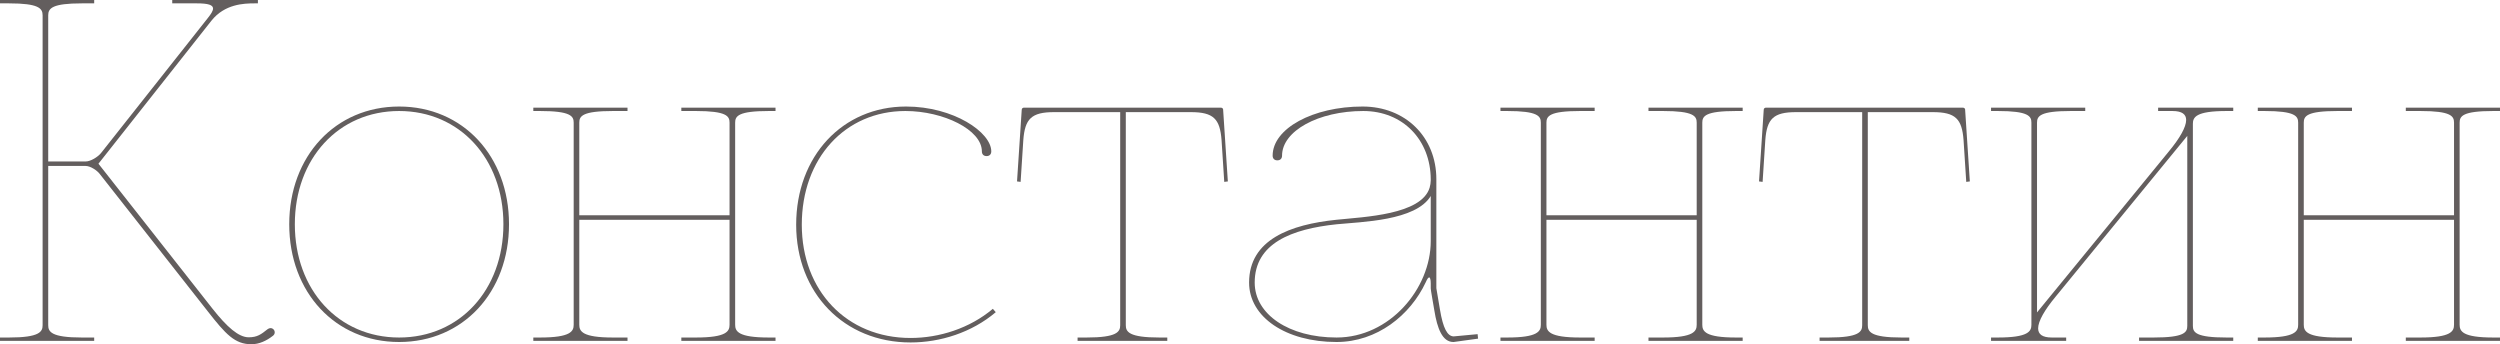<?xml version="1.0" encoding="UTF-8"?> <svg xmlns="http://www.w3.org/2000/svg" viewBox="0 0 178.36 24.56" fill="none"><path d="M0 0H6.72V0.24H5.84C3.728 0.24 3.44 0.592 3.44 1.088V11.52H6.112C6.464 11.52 6.976 11.2 7.2 10.928L14.832 1.28C15.072 0.976 15.2 0.768 15.2 0.608C15.2 0.352 14.848 0.24 14.048 0.24H12.288V0H18.4V0.24H18.16C17.392 0.24 16.032 0.288 15.088 1.472L7.024 11.68L15.168 22.032C16.192 23.328 17.024 24.064 17.744 24.064C18.352 24.064 18.624 23.856 19.088 23.488C19.152 23.44 19.232 23.408 19.296 23.408C19.456 23.408 19.6 23.536 19.6 23.712C19.6 23.808 19.552 23.904 19.456 23.968C19.024 24.304 18.496 24.56 17.936 24.56C16.752 24.56 16.096 23.84 14.832 22.224L7.12 12.416C6.944 12.176 6.464 11.84 6.112 11.84H3.44V23.2C3.44 23.664 3.648 24.08 5.84 24.08H6.72V24.32H0V24.08H0.64C2.832 24.08 3.04 23.664 3.04 23.2V1.088C3.04 0.592 2.752 0.24 0.64 0.24H0V0Z" fill="#635E5E"></path><path d="M28.475 7.6C33.019 7.6 36.315 11.136 36.315 16C36.315 20.864 33.019 24.4 28.475 24.4C23.931 24.4 20.635 20.864 20.635 16C20.635 11.136 23.931 7.6 28.475 7.6ZM28.475 7.92C24.155 7.92 21.035 11.312 21.035 16C21.035 20.688 24.155 24.08 28.475 24.08C32.795 24.08 35.915 20.688 35.915 16C35.915 11.312 32.795 7.92 28.475 7.92Z" fill="#635E5E"></path><path d="M38.049 7.68H44.769V7.92H43.729C41.537 7.92 41.329 8.288 41.329 8.752V15.36H52.049V8.752C52.049 8.288 51.841 7.92 49.649 7.92H48.609V7.68H55.329V7.92H54.849C52.657 7.92 52.449 8.288 52.449 8.752V23.168C52.449 23.632 52.657 24.08 54.849 24.08H55.329V24.32H48.609V24.08H49.649C51.841 24.08 52.049 23.632 52.049 23.168V15.68H41.329V23.168C41.329 23.632 41.537 24.08 43.729 24.08H44.769V24.32H38.049V24.08H38.529C40.721 24.08 40.929 23.632 40.929 23.168V8.752C40.929 8.288 40.721 7.92 38.529 7.92H38.049V7.68Z" fill="#635E5E"></path><path d="M64.595 7.92C60.29 7.92 57.203 11.296 57.203 16.032C57.203 20.736 60.403 24.112 64.963 24.112C67.01 24.112 69.186 23.424 70.834 22.032L71.042 22.272C69.331 23.728 67.075 24.432 64.963 24.432C60.226 24.432 56.802 20.912 56.802 16.032C56.802 11.136 60.115 7.6 64.643 7.6C68.035 7.6 70.722 9.44 70.722 10.8C70.722 11.008 70.595 11.136 70.387 11.136C70.178 11.136 70.051 11.008 70.051 10.8C70.051 9.264 67.314 7.92 64.595 7.92Z" fill="#635E5E"></path><path d="M80.319 23.2C80.319 23.664 80.527 24.08 82.719 24.08H83.279V24.32H76.879V24.08H77.519C79.711 24.08 79.919 23.664 79.919 23.2V8H75.199C73.583 8 73.119 8.48 73.007 10L72.815 12.976L72.559 12.944L72.895 7.824C72.895 7.712 73.007 7.68 73.055 7.68H87.103C87.151 7.68 87.263 7.712 87.263 7.824L87.599 12.944L87.343 12.976L87.151 10C87.039 8.48 86.575 8 84.959 8H80.319V23.2Z" fill="#635E5E"></path><path d="M102.075 13.984C101.003 15.76 97.131 15.824 95.371 16C92.139 16.336 89.515 17.36 89.515 20.16C89.515 22.432 91.963 24.08 95.355 24.08C99.147 24.08 102.075 20.592 102.075 17.2V13.984ZM97.211 7.6C100.267 7.6 102.475 9.776 102.475 12.784V20.56L102.731 22.08C102.955 23.424 103.259 23.984 103.707 24L105.419 23.84L105.451 24.16L103.707 24.4H103.691C102.907 24.4 102.539 23.44 102.331 22.144C102.251 21.648 102.075 20.704 102.075 20.576V20.224C102.075 19.936 102.027 19.792 101.963 19.792C101.899 19.792 101.819 19.904 101.723 20.128C100.619 22.496 98.235 24.4 95.355 24.4C91.739 24.4 89.115 22.624 89.115 20.16C89.115 17.088 92.075 16.016 95.339 15.68C97.323 15.472 101.403 15.328 101.995 13.392C102.043 13.216 102.075 13.04 102.075 12.88V12.784C102.059 9.984 100.091 7.92 97.259 7.92C94.059 7.92 91.467 9.344 91.467 11.104C91.467 11.312 91.339 11.44 91.131 11.44C90.923 11.44 90.795 11.312 90.795 11.104C90.795 9.168 93.675 7.6 97.211 7.6Z" fill="#635E5E"></path><path d="M107.049 7.68H113.769V7.92H112.729C110.537 7.92 110.329 8.288 110.329 8.752V15.36H121.049V8.752C121.049 8.288 120.841 7.92 118.649 7.92H117.609V7.68H124.329V7.92H123.849C121.657 7.92 121.449 8.288 121.449 8.752V23.168C121.449 23.632 121.657 24.08 123.849 24.08H124.329V24.32H117.609V24.08H118.649C120.841 24.08 121.049 23.632 121.049 23.168V15.68H110.329V23.168C110.329 23.632 110.537 24.08 112.729 24.08H113.769V24.32H107.049V24.08H107.529C109.721 24.08 109.929 23.632 109.929 23.168V8.752C109.929 8.288 109.721 7.92 107.529 7.92H107.049V7.68Z" fill="#635E5E"></path><path d="M133.256 23.2C133.256 23.664 133.464 24.08 135.656 24.08H136.216V24.32H129.816V24.08H130.456C132.648 24.08 132.856 23.664 132.856 23.2V8H128.136C126.52 8 126.056 8.48 125.944 10L125.752 12.976L125.496 12.944L125.832 7.824C125.832 7.712 125.944 7.68 125.992 7.68H140.04C140.088 7.68 140.2 7.712 140.2 7.824L140.536 12.944L140.28 12.976L140.088 10C139.976 8.48 139.512 8 137.896 8H133.256V23.2Z" fill="#635E5E"></path><path d="M159.329 7.68V7.92H158.849C156.657 7.92 156.449 8.368 156.449 8.832V23.248C156.449 23.712 156.657 24.08 158.849 24.08H159.329V24.32H152.609V24.08H153.649C155.841 24.08 156.049 23.712 156.049 23.248V9.696L146.641 21.184C145.873 22.112 145.409 22.912 145.409 23.424C145.409 23.84 145.697 24.08 146.385 24.08H147.409V24.32H142.049V24.08H142.529C144.721 24.08 144.929 23.632 144.929 23.168V8.752C144.929 8.288 144.721 7.92 142.529 7.92H142.049V7.68H148.769V7.92H147.729C145.537 7.92 145.329 8.288 145.329 8.752V22.288L154.737 10.8C155.505 9.872 155.969 9.072 155.969 8.56C155.969 8.16 155.681 7.92 154.993 7.92H153.969V7.68H159.329Z" fill="#635E5E"></path><path d="M161.08 7.68H167.8V7.92H166.76C164.568 7.92 164.36 8.288 164.36 8.752V15.36H175.08V8.752C175.08 8.288 174.872 7.92 172.68 7.92H171.64V7.68H178.36V7.92H177.88C175.688 7.92 175.48 8.288 175.48 8.752V23.168C175.48 23.632 175.688 24.08 177.88 24.08H178.36V24.32H171.64V24.08H172.68C174.872 24.08 175.08 23.632 175.08 23.168V15.68H164.36V23.168C164.36 23.632 164.568 24.08 166.76 24.08H167.8V24.32H161.08V24.08H161.56C163.752 24.08 163.96 23.632 163.96 23.168V8.752C163.96 8.288 163.752 7.92 161.56 7.92H161.08V7.68Z" fill="#635E5E"></path></svg> 
